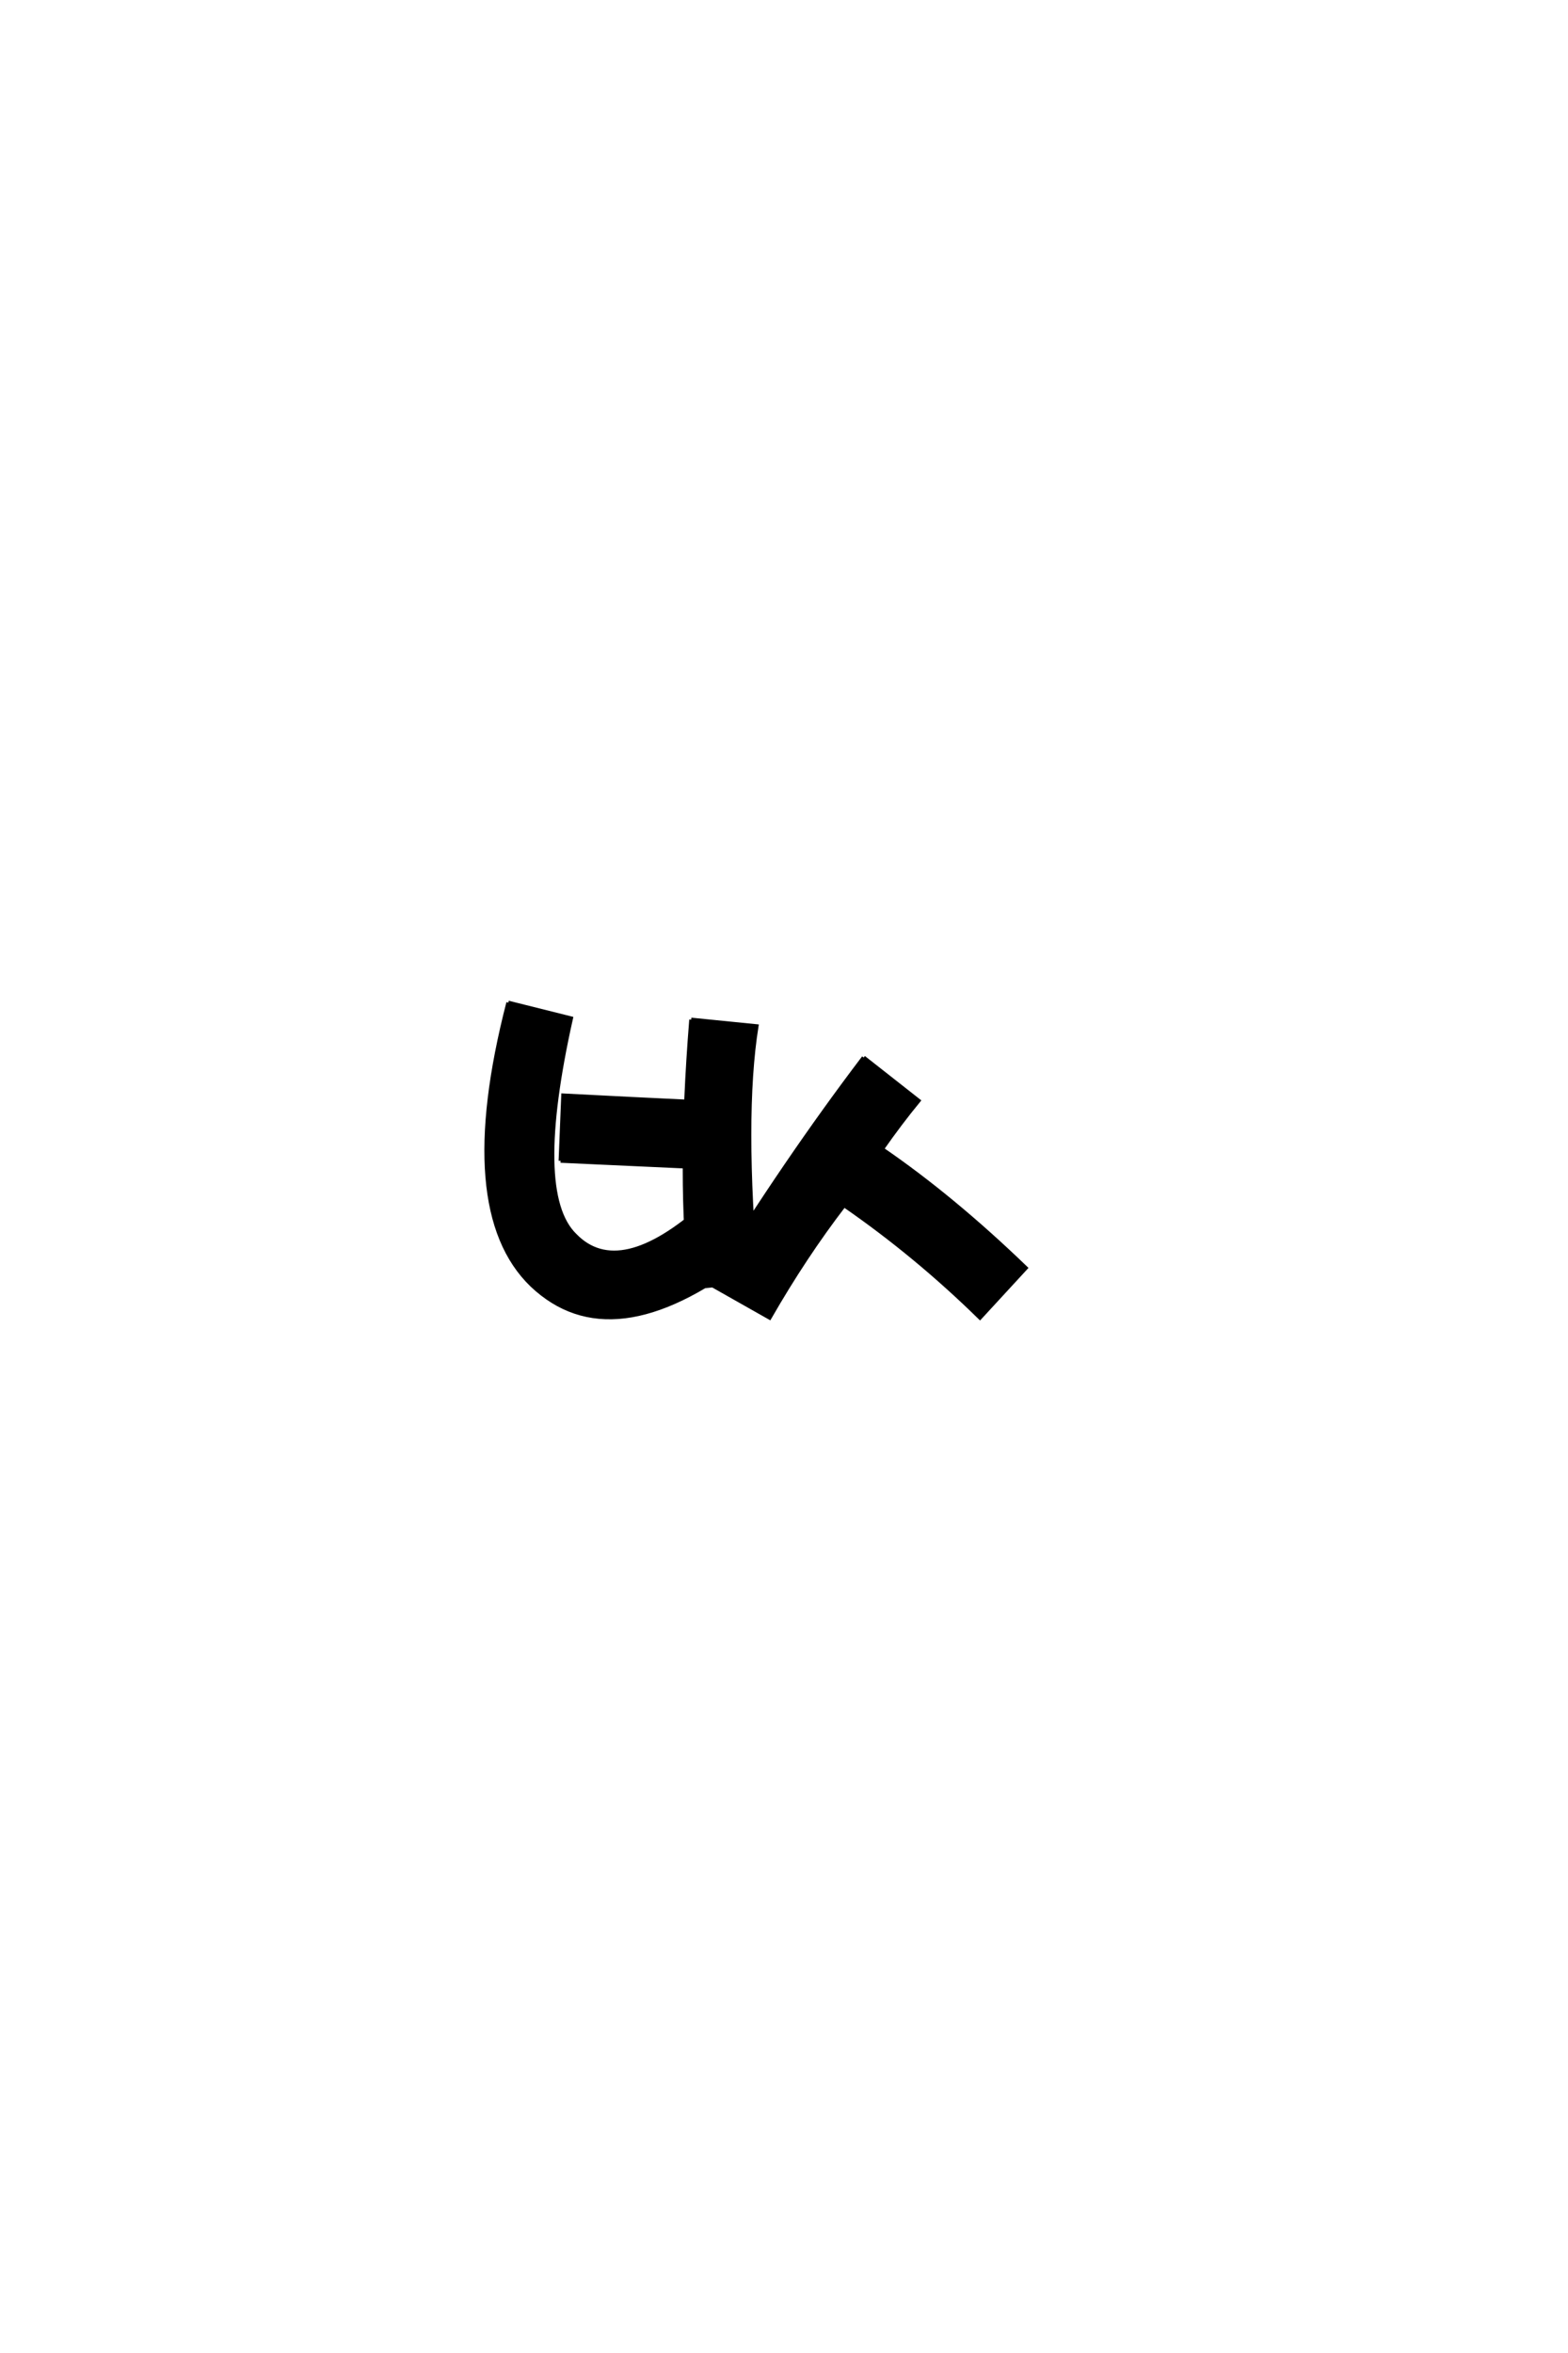 <?xml version='1.0' encoding='UTF-8'?>
<!DOCTYPE svg PUBLIC "-//W3C//DTD SVG 1.0//EN"
    "http://www.w3.org/TR/2001/REC-SVG-20010904/DTD/svg10.dtd">

<svg xmlns='http://www.w3.org/2000/svg' version='1.0'
     width='40.0' height='60.0'>

 <g transform='scale(0.1 -0.1) translate(110.0 -370.0)'>
  <path d='M110.328 100.328
Q90.328 74 71 42.672
L86.328 34
Q95.328 49.672 105.328 62.672
Q123.672 50 140 34
L151.672 46.672
Q133 64.672 115 77
Q119.672 83.672 124.328 89.328
L110.328 100.328
L110.328 100.328
M33 74
L76.672 72
L76.672 88.672
Q72.328 88.672 33.672 90.672
L33 74
L33 74
M66.328 110
Q63 68.328 66.328 41.672
L83 43.328
Q79.328 85.328 83 108.328
L66.328 110
L66.328 110
M19.672 114.328
Q6 61.328 25.672 42.328
Q46 23 80 49
L69.672 62.672
Q48 43.328 36.672 55
Q25.672 65.672 35.672 110.328
L19.672 114.328
'
        style='fill: #000000; stroke: #000000'/>

 </g>
</svg>
